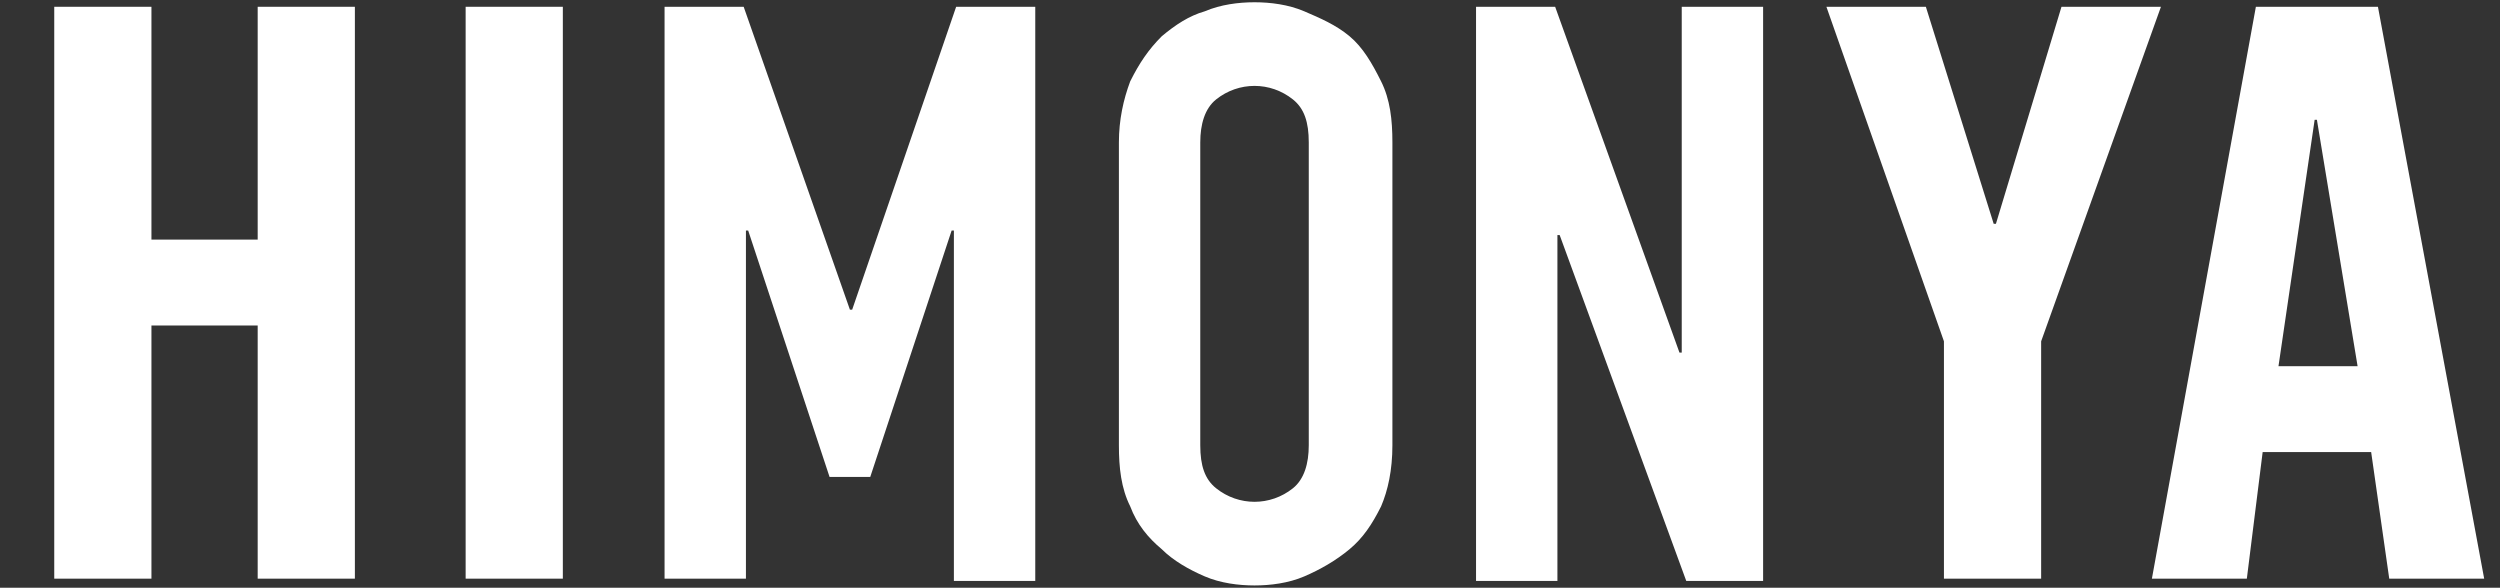 <?xml version="1.0" encoding="utf-8"?>
<!-- Generator: Adobe Illustrator 28.1.0, SVG Export Plug-In . SVG Version: 6.00 Build 0)  -->
<svg version="1.1" id="レイヤー_1" xmlns="http://www.w3.org/2000/svg" xmlns:xlink="http://www.w3.org/1999/xlink" x="0px"
	 y="0px" viewBox="0 0 110.6 26" style="enable-background:new 0 0 110.6 26;" xml:space="preserve">
<rect x="0" y="0" width="110.6" height="26" fill="#333333" stroke="none"/>
<style type="text/css">
	.st0{fill:#FFFFFF;}
</style>
<path class="st0" d="M2.4,25.6V0.3h4.3v10.3h4.7V0.3h4.3v25.3h-4.3V14.4H6.7v11.2H2.4z"/>
<path class="st0" d="M20.6,25.6V0.3h4.3v25.3H20.6z"/>
<path class="st0" d="M90.3,25.6H86V15.1L80.8,0.3h4.4l3,9.6h0.1l2.9-9.6h4.4l-5.3,14.8V25.6z"/>
<path class="st0" d="M99.4,25.6h-4.2l4.6-25.3h5.4l4.7,25.3h-4.2l-0.8-5.6h-4.8L99.4,25.6z M100.8,16.2h3.5l-1.8-10.9h-0.1
	L100.8,16.2z"/>
<path class="st0" d="M29.4,25.6V0.3h3.5l4.7,13.4h0.1l4.6-13.4h3.5v25.4h-3.6V10.2h-0.1l-3.6,10.9h-1.8l-3.6-10.9H33v15.4H29.4z"/>
<path class="st0" d="M49.5,6.3c0-1,0.2-1.9,0.5-2.7c0.4-0.8,0.8-1.4,1.4-2c0.6-0.5,1.2-0.9,1.9-1.1c0.7-0.3,1.5-0.4,2.2-0.4
	s1.5,0.1,2.2,0.4s1.4,0.6,2,1.1c0.6,0.5,1,1.2,1.4,2c0.4,0.8,0.5,1.7,0.5,2.7v13.4c0,1.1-0.2,2-0.5,2.7c-0.4,0.8-0.8,1.4-1.4,1.9
	c-0.6,0.5-1.3,0.9-2,1.2c-0.7,0.3-1.5,0.4-2.2,0.4s-1.5-0.1-2.2-0.4c-0.7-0.3-1.4-0.7-1.9-1.2c-0.6-0.5-1.1-1.1-1.4-1.9
	c-0.4-0.8-0.5-1.7-0.5-2.7V6.3z M53.1,19.7c0,0.9,0.2,1.5,0.7,1.9c0.5,0.4,1.1,0.6,1.7,0.6s1.2-0.2,1.7-0.6c0.5-0.4,0.7-1.1,0.7-1.9
	V6.3c0-0.9-0.2-1.5-0.7-1.9c-0.5-0.4-1.1-0.6-1.7-0.6s-1.2,0.2-1.7,0.6c-0.5,0.4-0.7,1.1-0.7,1.9V19.7z"/>
<path class="st0" d="M65.3,25.6V0.3h3.5l5.5,15.3h0.1V0.3h3.6v25.4h-3.4L69,10.4h-0.1v15.3H65.3z"/>
</svg>
